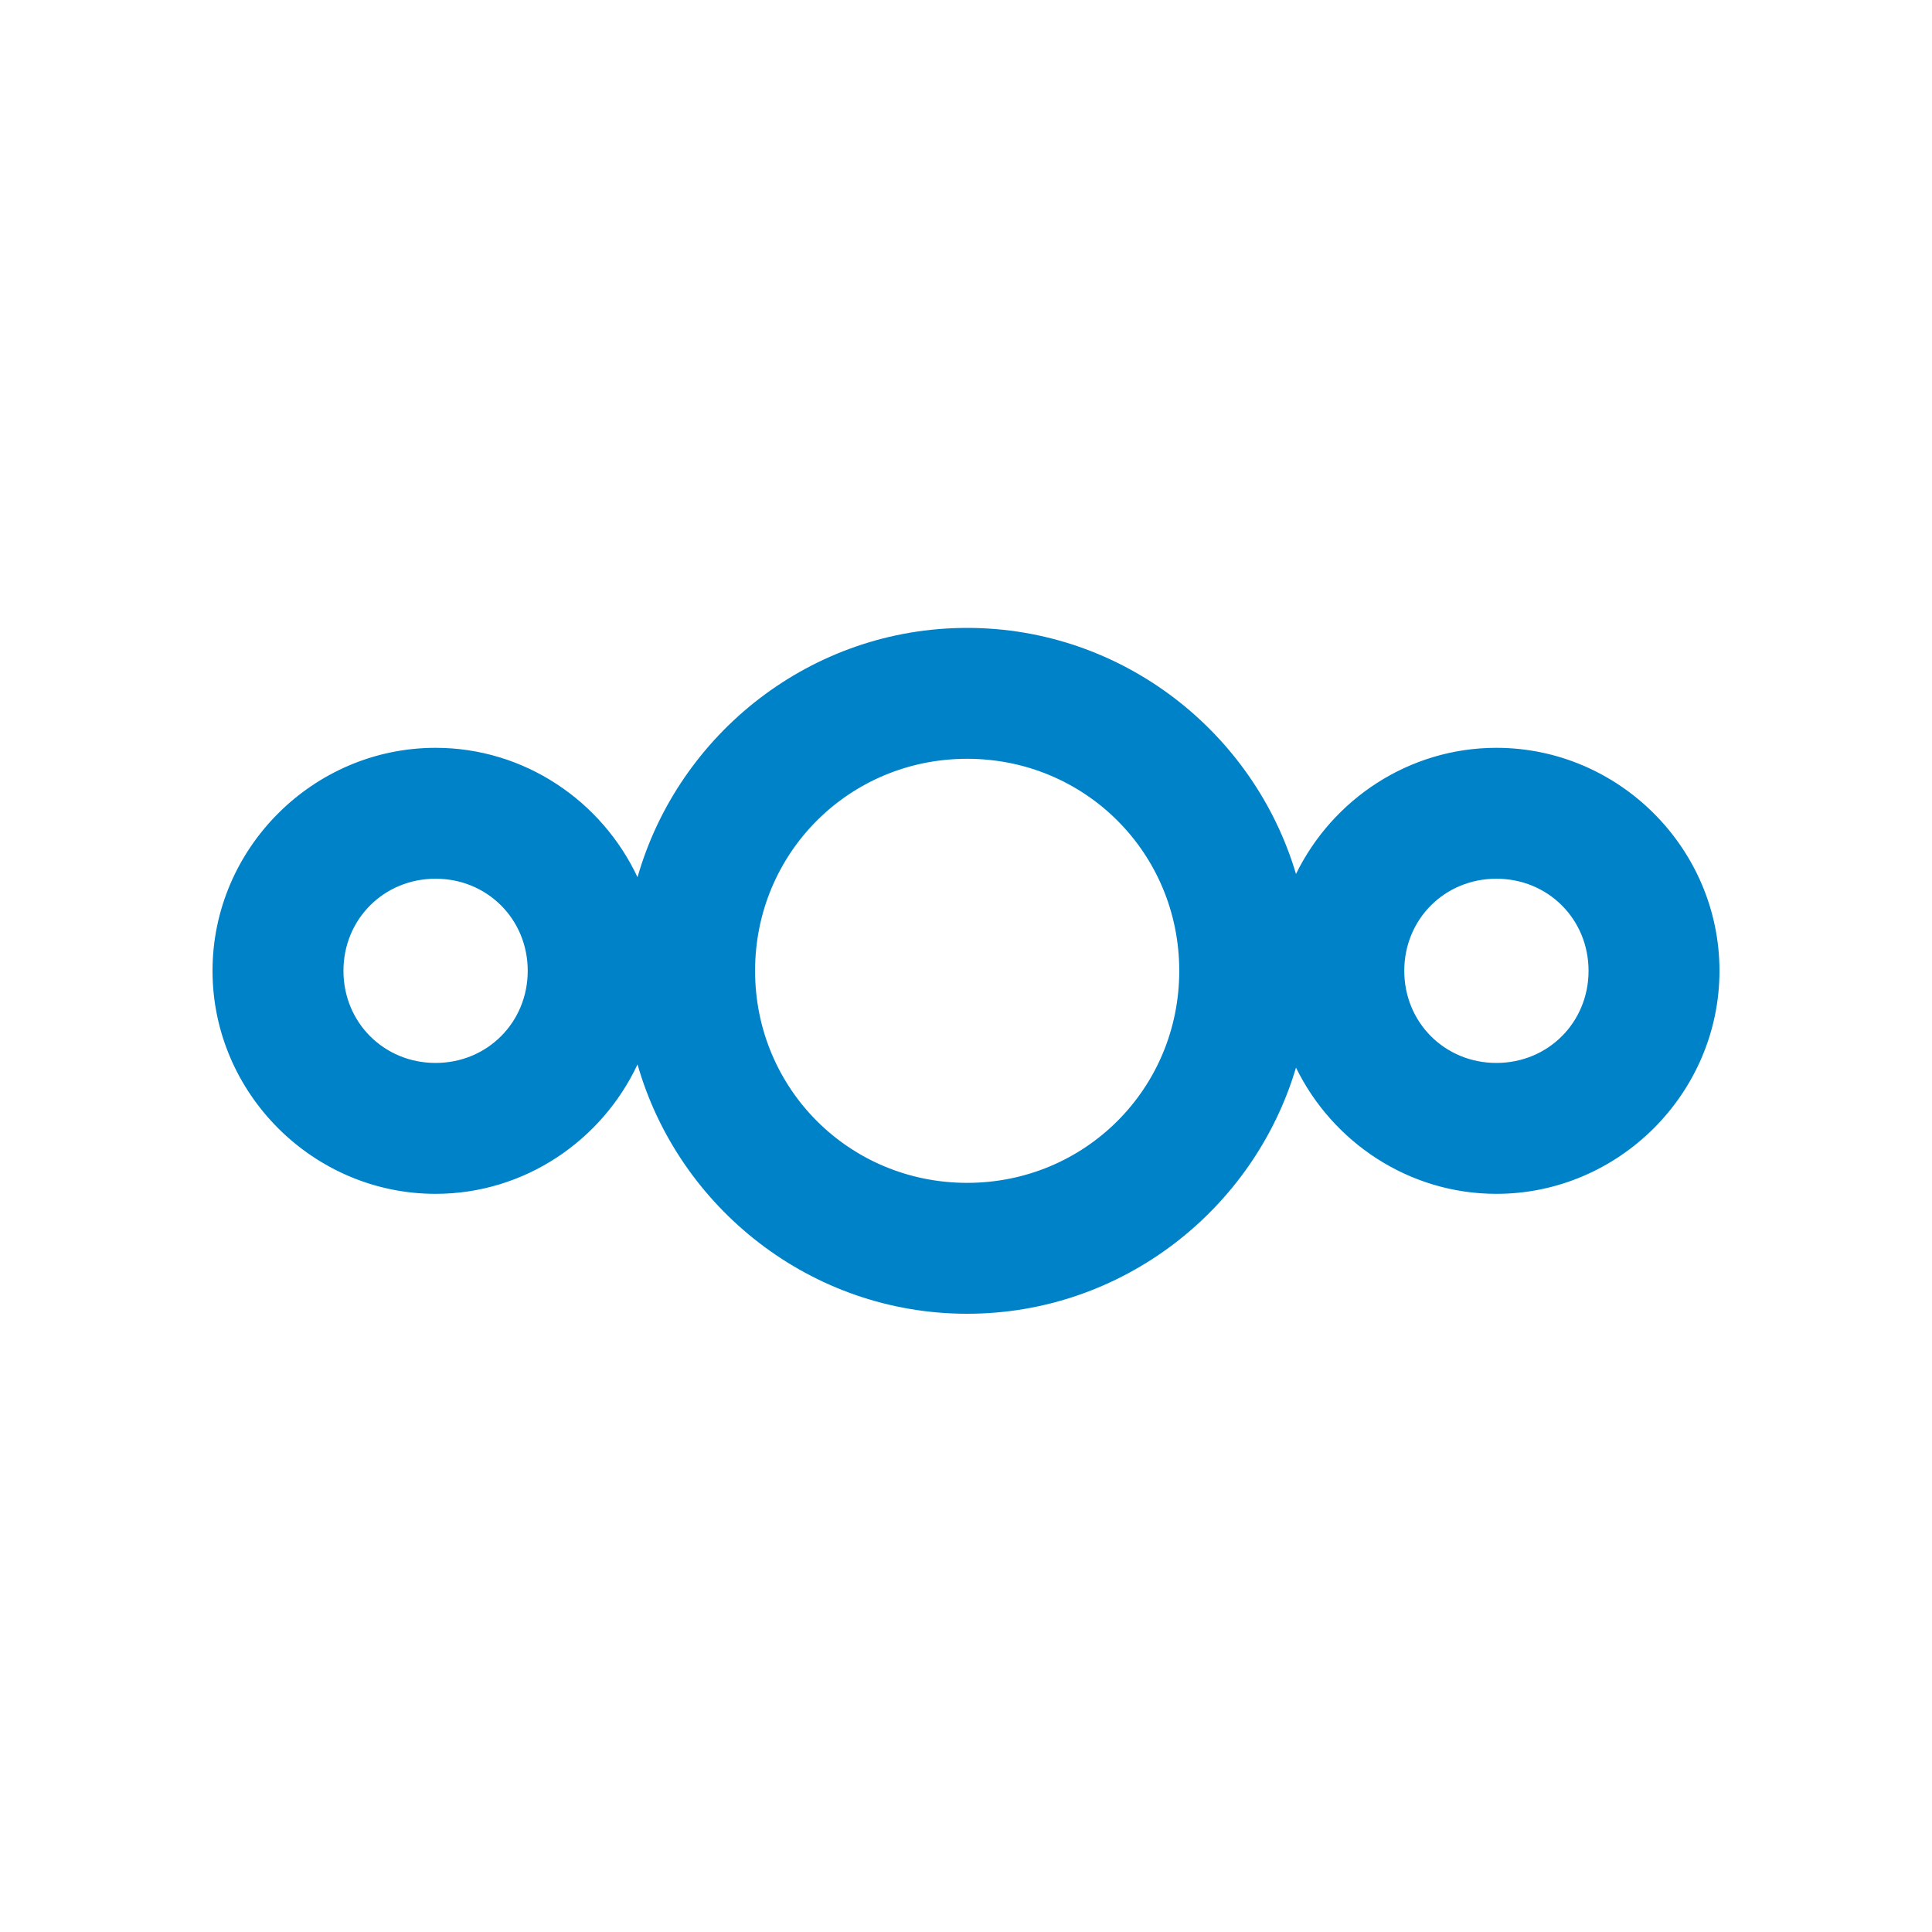 <?xml version="1.0" encoding="UTF-8"?> <svg xmlns="http://www.w3.org/2000/svg" width="200" height="200" viewBox="0 0 200 200" fill="none"><path d="M100.119 65C83.949 65 70.244 75.959 65.996 90.808C62.304 82.932 54.304 77.414 45.09 77.414C32.417 77.414 22 87.829 22 100.498C22 113.167 32.417 123.586 45.09 123.586C54.304 123.586 62.304 118.065 65.996 110.187C70.244 125.037 83.949 136 100.119 136C116.169 136 129.805 125.202 134.161 110.52C137.921 118.219 145.822 123.586 154.906 123.586C167.578 123.586 178 113.167 178 100.498C178 87.829 167.578 77.414 154.906 77.414C145.822 77.414 137.921 82.778 134.161 90.475C129.805 75.794 116.169 65 100.119 65ZM100.119 78.55C112.325 78.55 122.076 88.294 122.076 100.498C122.076 112.701 112.325 122.449 100.119 122.449C87.912 122.449 78.166 112.701 78.166 100.498C78.166 88.294 87.912 78.55 100.119 78.55ZM45.09 90.965C50.437 90.965 54.63 95.151 54.63 100.498C54.63 105.844 50.437 110.035 45.09 110.035C39.742 110.035 35.554 105.844 35.554 100.498C35.554 95.151 39.742 90.965 45.09 90.965ZM154.906 90.965C160.254 90.965 164.446 95.151 164.446 100.498C164.446 105.844 160.254 110.035 154.906 110.035C149.558 110.035 145.37 105.844 145.37 100.498C145.37 95.151 149.558 90.965 154.906 90.965Z" fill="#0082C9"></path></svg> 